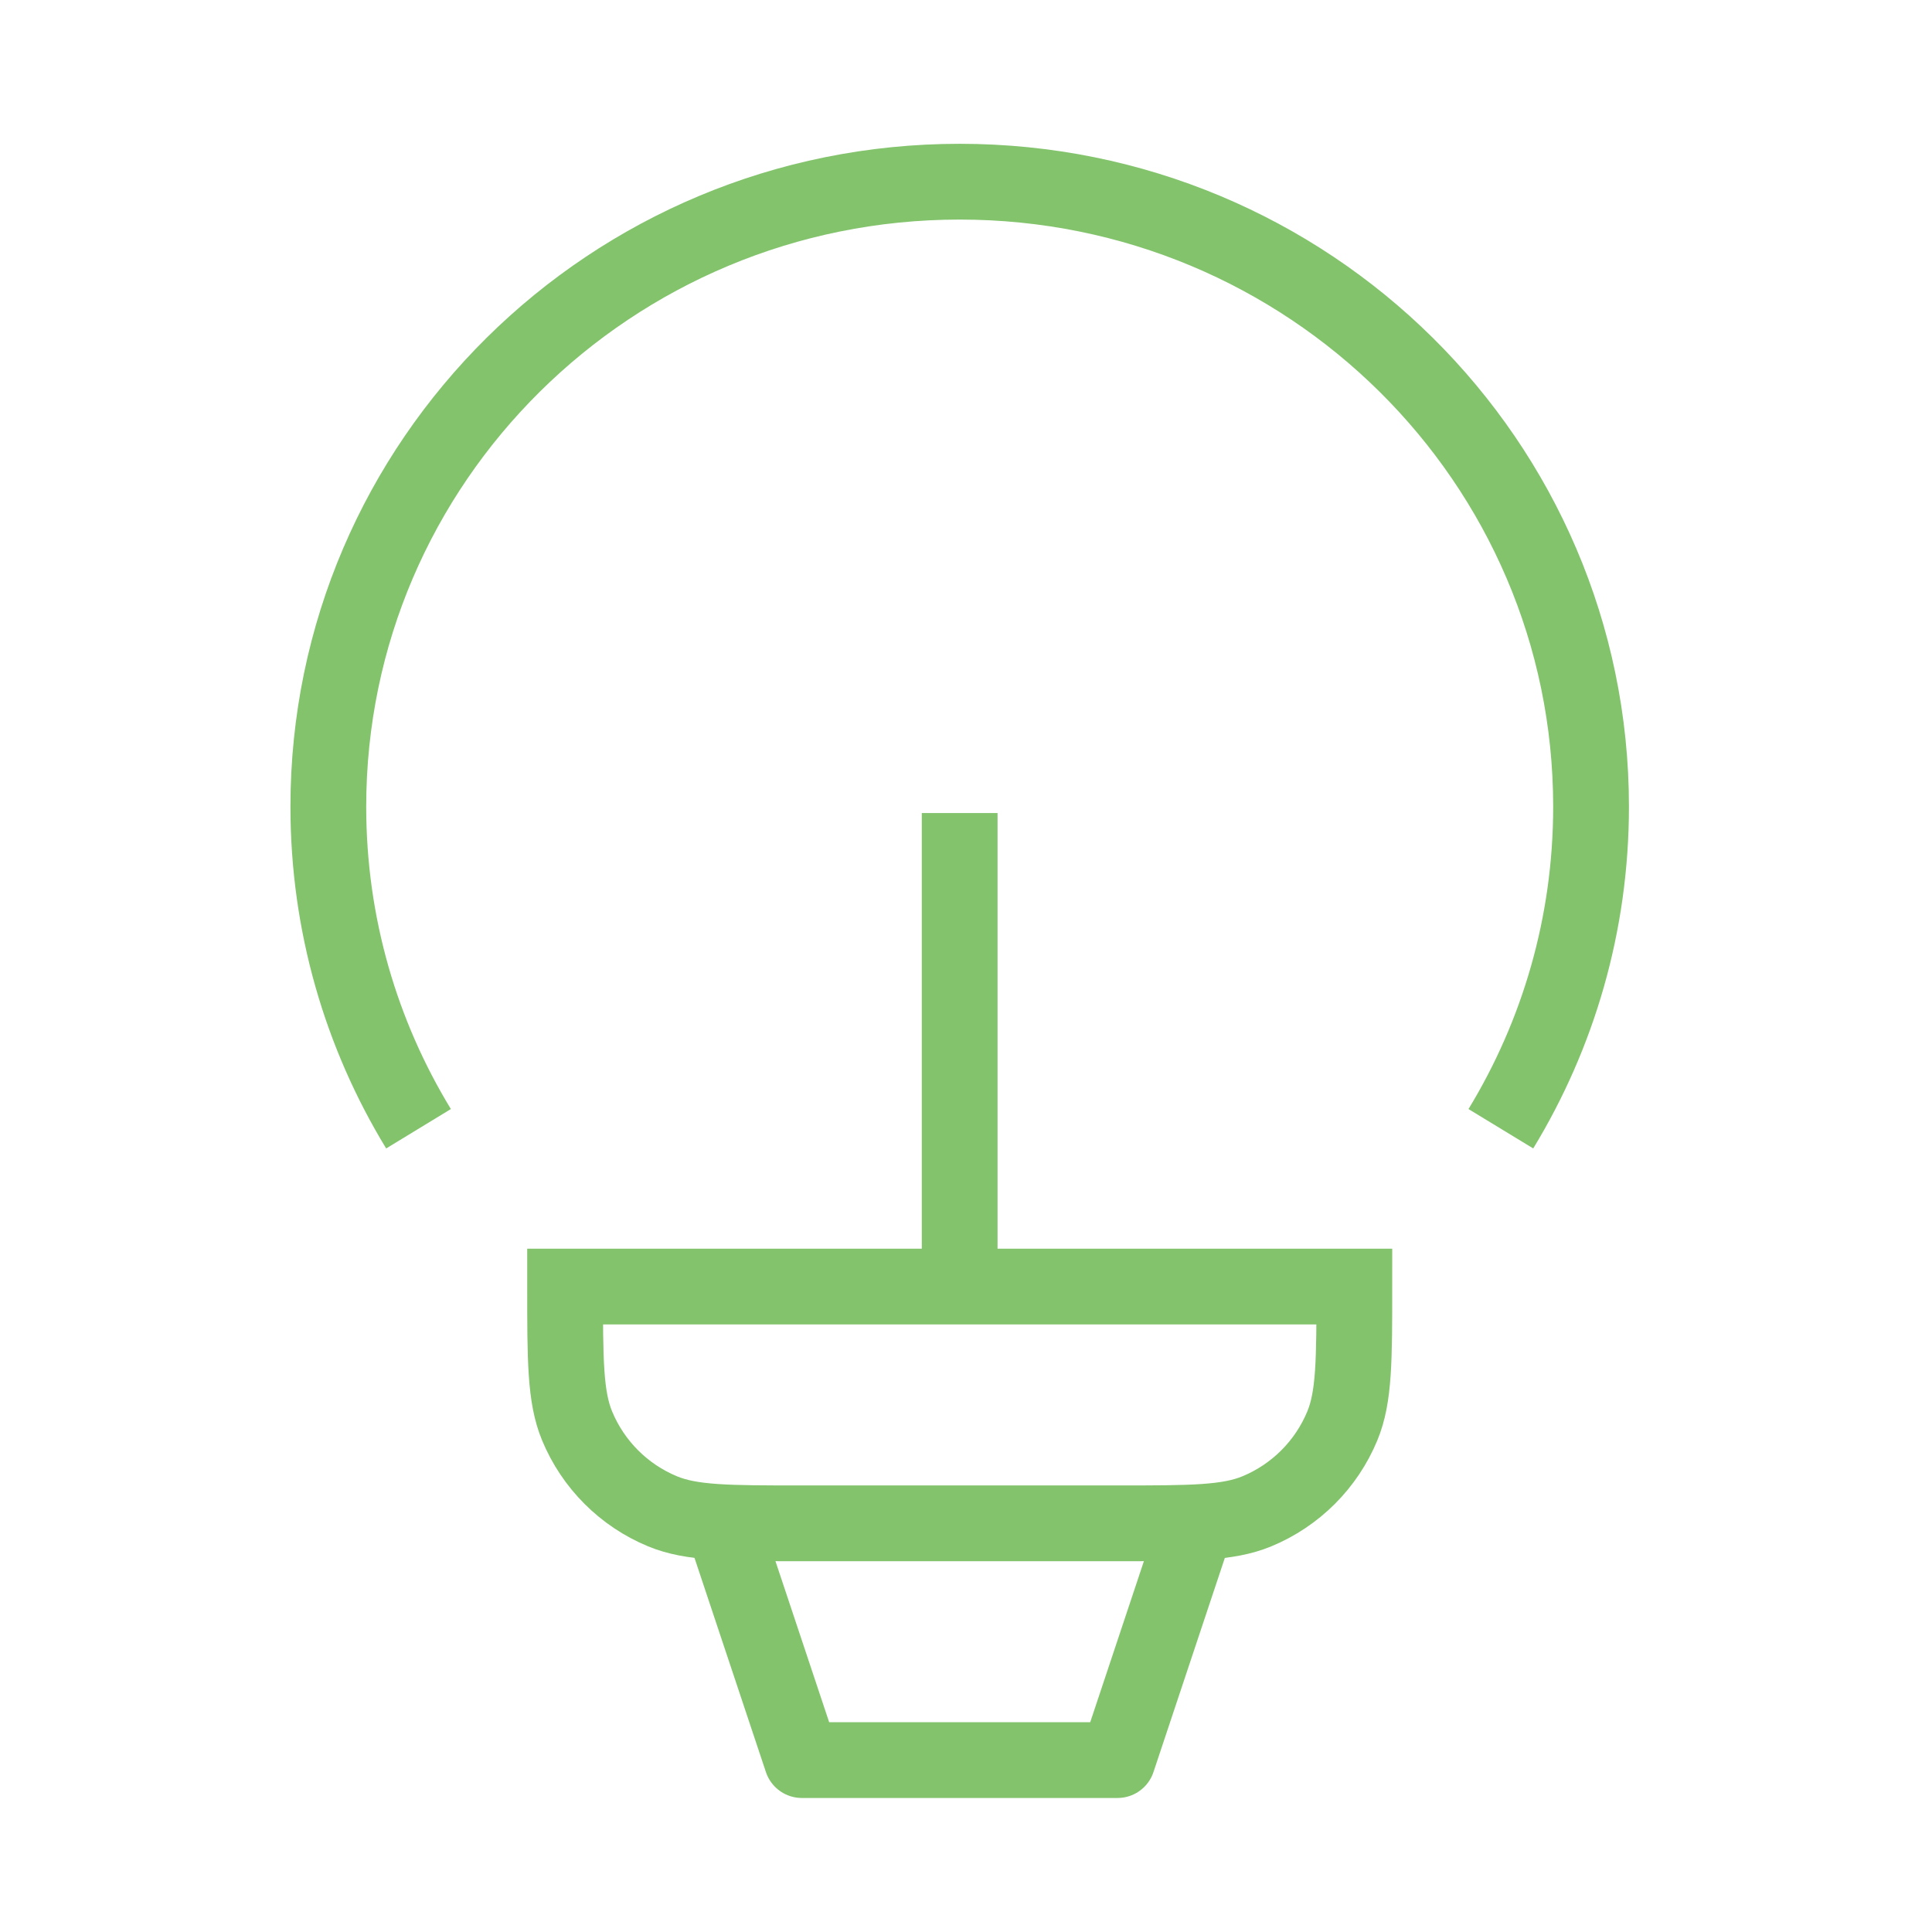 <?xml version="1.0" encoding="utf-8"?>
<svg xmlns="http://www.w3.org/2000/svg" fill="none" height="51" viewBox="0 0 51 51" width="51">
<path d="M11.048 29.796C9.536 27.313 8.667 24.404 8.667 21.294C8.667 12.182 16.129 4.796 25.333 4.796C34.538 4.796 42 12.182 42 21.294C42 24.404 41.13 27.313 39.619 29.796" stroke="#82C36C" stroke-linejoin="round" stroke-width="2"/>
<path d="M35.751 33.962H14.917C14.917 35.903 14.917 36.874 15.234 37.64C15.657 38.661 16.468 39.472 17.489 39.895C18.255 40.212 19.225 40.212 21.167 40.212H29.501C31.442 40.212 32.413 40.212 33.178 39.895C34.2 39.472 35.011 38.661 35.434 37.64C35.751 36.874 35.751 35.903 35.751 33.962Z" stroke="#82C36C" stroke-width="2"/>
<path d="M31.583 40.212L29.5 46.462H21.167L19.083 40.212" stroke="#82C36C" stroke-linejoin="round" stroke-width="2"/>
<path d="M25.333 33.962L25.333 21.462" stroke="#82C36C" stroke-linejoin="round" stroke-width="2"/>
</svg>